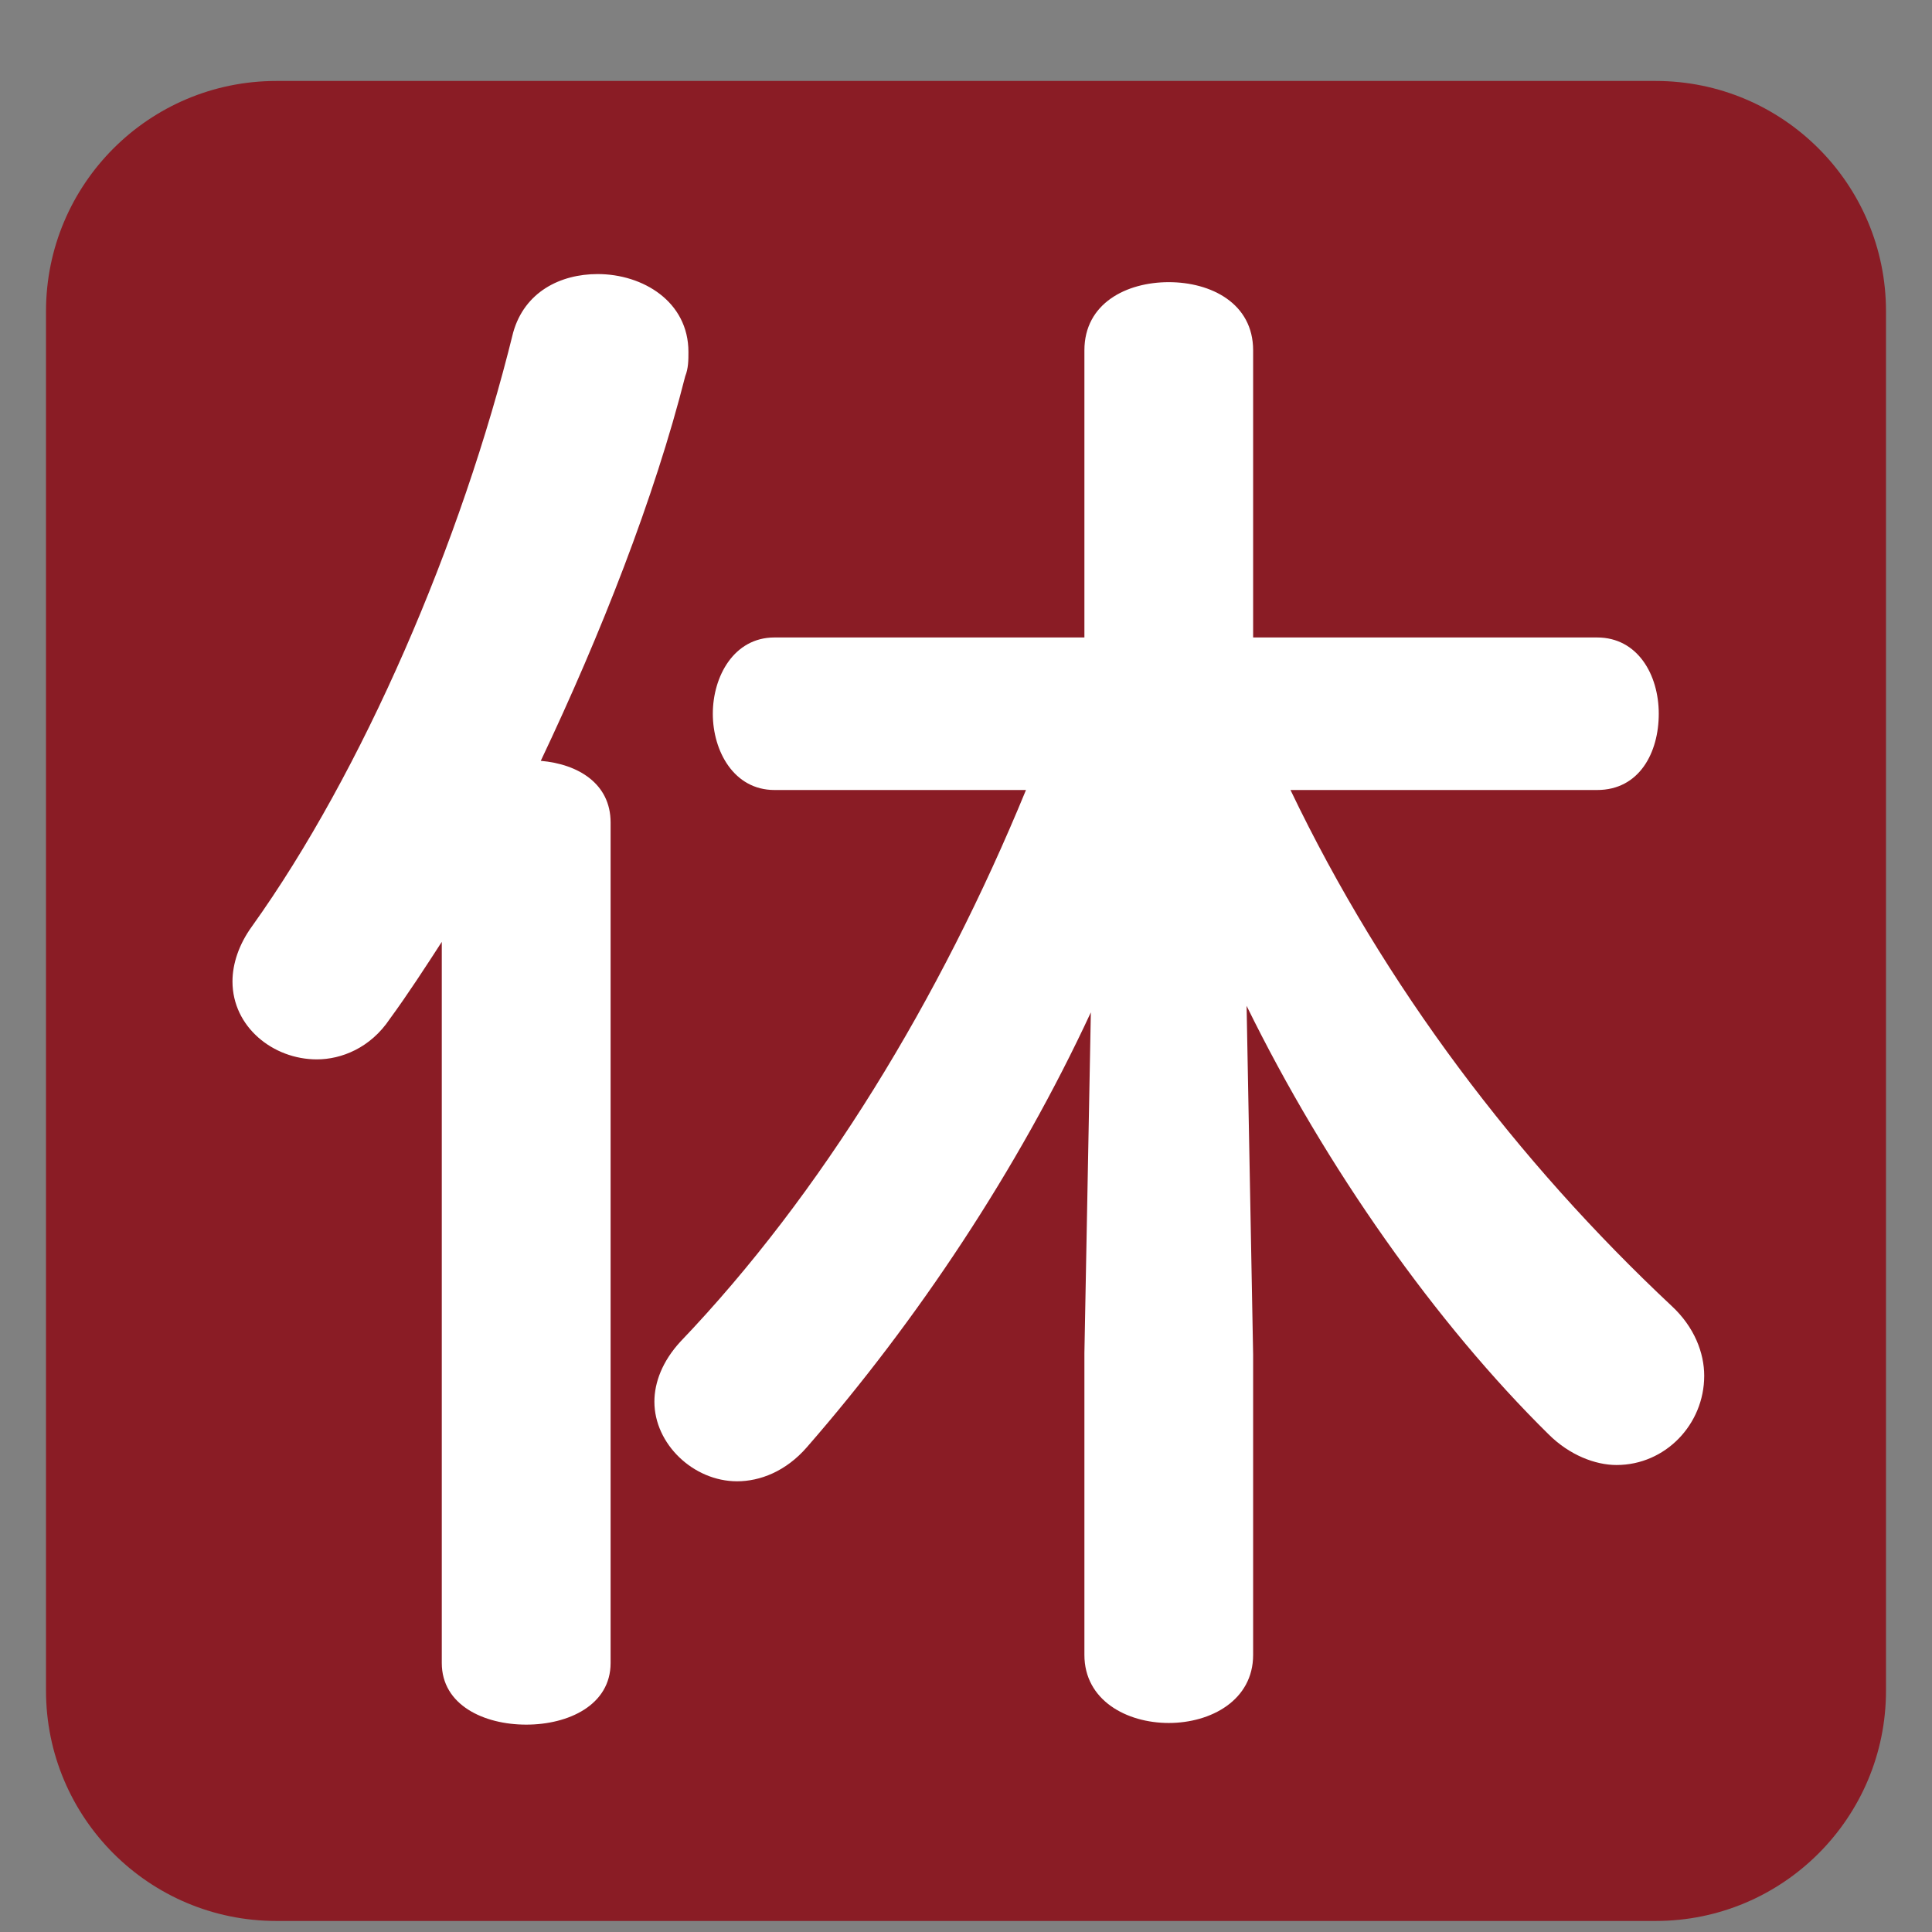 <svg width="21" height="21" viewBox="0 0 21 21" fill="none" xmlns="http://www.w3.org/2000/svg">
<rect x="0" y="0" width="21" height="21" fill="#808080" stroke="none"/>
<g clip-path="url(#clip0_22_2660)">
<path d="M17.996 0.88H3.004C1.621 0.88 0.5 2.001 0.5 3.384V18.376C0.5 19.759 1.621 20.88 3.004 20.88H17.996C19.379 20.88 20.5 19.759 20.5 18.376V3.384C20.5 2.001 19.379 0.88 17.996 0.88Z" fill="#8A1C25"/>
<path d="M4.82 10.21C4.626 10.51 4.432 10.809 4.238 11.074C4.026 11.392 3.709 11.515 3.444 11.515C2.968 11.515 2.527 11.162 2.527 10.668C2.527 10.474 2.598 10.263 2.739 10.069C3.938 8.393 5.014 5.906 5.578 3.614C5.702 3.173 6.09 2.979 6.496 2.979C6.989 2.979 7.483 3.279 7.483 3.825C7.483 3.913 7.483 4.002 7.448 4.09C7.113 5.413 6.531 6.894 5.878 8.27C6.284 8.305 6.637 8.517 6.637 8.94V18.076C6.637 18.534 6.178 18.746 5.72 18.746C5.261 18.746 4.802 18.534 4.802 18.076V10.21H4.82ZM13.621 14.707V17.988C13.621 18.481 13.162 18.728 12.704 18.728C12.245 18.728 11.787 18.481 11.787 17.988V14.707L11.857 11.004C11.063 12.714 9.97 14.354 8.771 15.73C8.541 15.995 8.259 16.101 8.012 16.101C7.536 16.101 7.113 15.695 7.113 15.236C7.113 15.025 7.201 14.795 7.395 14.584C8.929 12.979 10.217 10.862 11.152 8.587H8.418C7.977 8.587 7.748 8.164 7.748 7.758C7.748 7.353 7.977 6.929 8.418 6.929H11.787V3.808C11.787 3.296 12.245 3.067 12.704 3.067C13.162 3.067 13.621 3.296 13.621 3.808V6.929H17.36C17.801 6.929 18.03 7.335 18.03 7.758C18.03 8.182 17.818 8.587 17.36 8.587H14.027C15.049 10.721 16.496 12.626 18.171 14.196C18.418 14.425 18.524 14.707 18.524 14.954C18.524 15.483 18.101 15.924 17.571 15.924C17.342 15.924 17.06 15.818 16.831 15.589C15.614 14.39 14.415 12.697 13.55 10.933L13.621 14.725V14.707Z" fill="white"/>
</g>
<defs>
<clipPath id="clip0_22_2660">
<rect width="20" height="20" fill="white" transform="translate(0.5 0.88)"/>
</clipPath>
</defs>
</svg>

